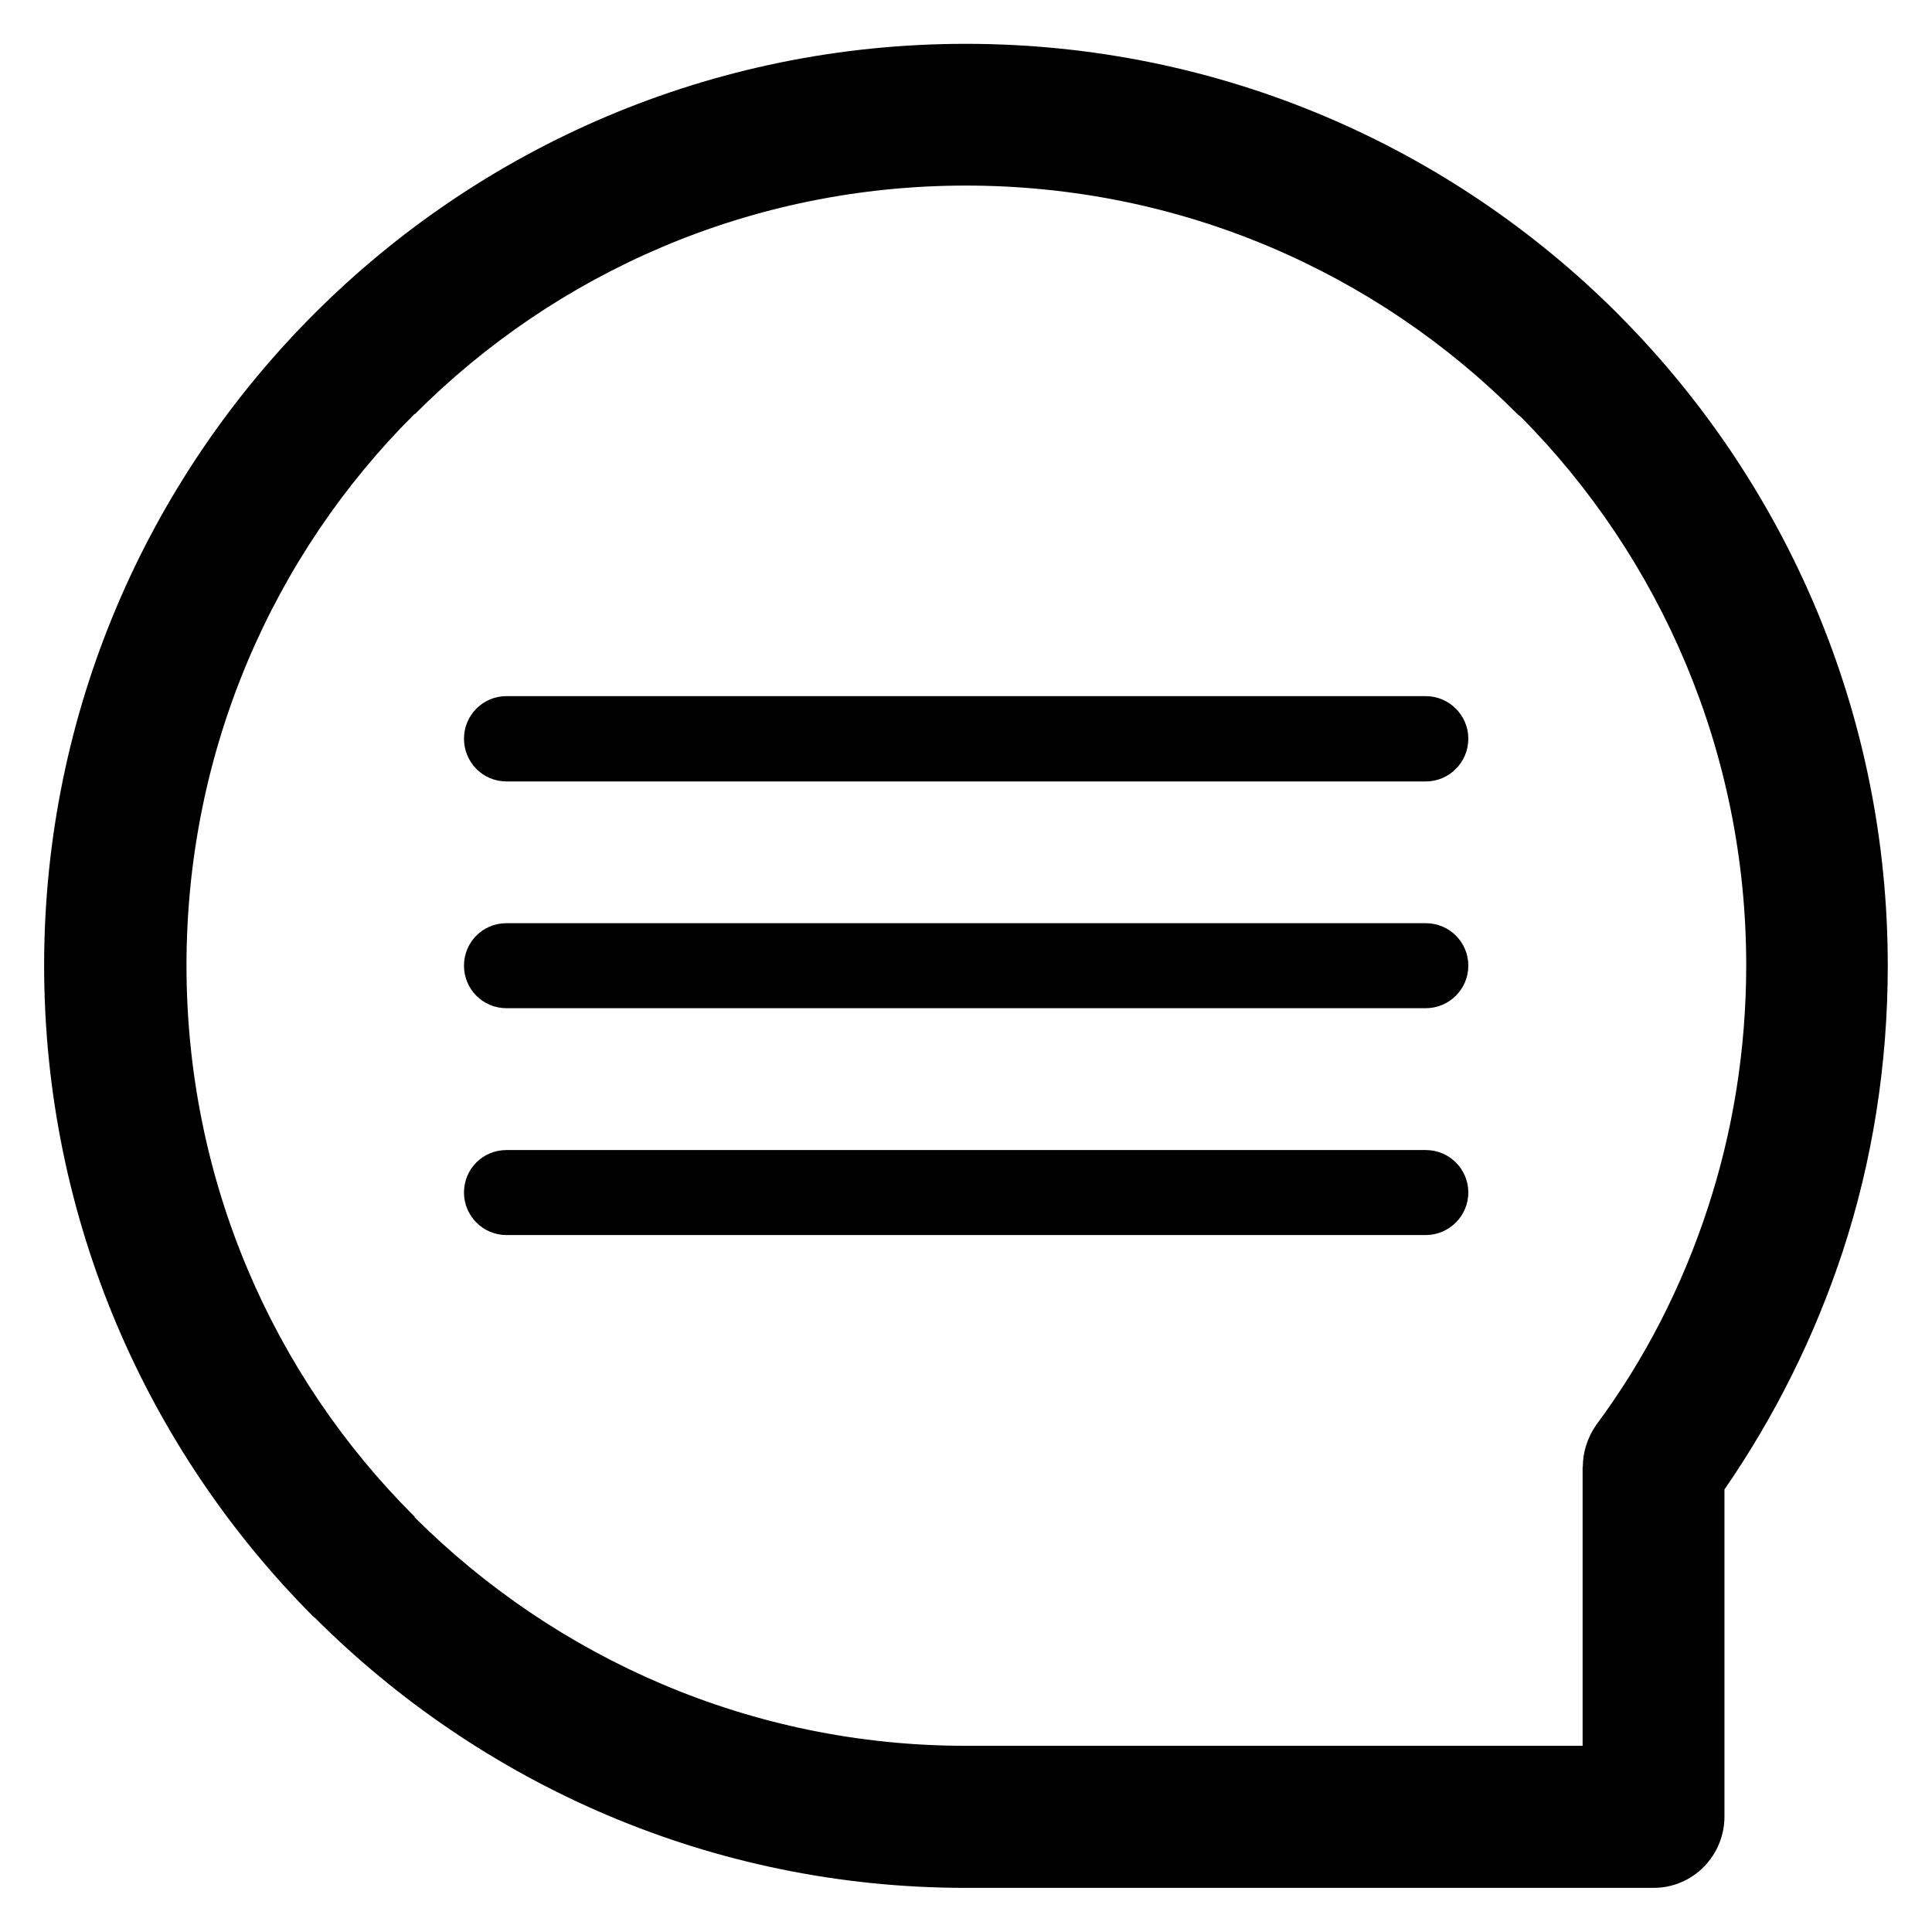 <?xml version="1.0" encoding="utf-8"?>
<!-- Generator: Adobe Illustrator 14.0.0, SVG Export Plug-In . SVG Version: 6.00 Build 43363)  -->
<!DOCTYPE svg PUBLIC "-//W3C//DTD SVG 1.1//EN" "http://www.w3.org/Graphics/SVG/1.1/DTD/svg11.dtd">
<svg version="1.1" id="레이어_1" xmlns="http://www.w3.org/2000/svg" xmlns:xlink="http://www.w3.org/1999/xlink" x="0px"
	 y="0px" width="19px" height="19px" viewBox="0 0 19 19" enable-background="new 0 0 19 19" xml:space="preserve">
<path d="M9.497,0.431c2.506,0,4.773,1.015,6.413,2.655l0.037,0.038c1.619,1.639,2.618,3.891,2.618,6.371
	c0,0.977-0.152,1.926-0.442,2.809c-0.277,0.842-0.672,1.631-1.164,2.344v3.215c0,0.388-0.311,0.703-0.697,0.703h-0.018H9.497
	c-2.5,0-4.764-1.02-6.402-2.658L3.09,15.904v0.003c-1.641-1.642-2.656-3.912-2.656-6.413c0-2.497,1.015-4.767,2.656-6.408
	C4.728,1.446,6.997,0.431,9.497,0.431L9.497,0.431z M4.981,7.685L4.981,7.685h9.04c0.232,0,0.419-0.188,0.419-0.421
	c0-0.229-0.187-0.418-0.419-0.418h-9.04c-0.233,0-0.418,0.189-0.418,0.418C4.563,7.497,4.748,7.685,4.981,7.685L4.981,7.685z
	 M4.981,9.915L4.981,9.915h9.04c0.232,0,0.419-0.188,0.419-0.418c0-0.233-0.187-0.418-0.419-0.418h-9.04
	c-0.233,0-0.418,0.186-0.418,0.418C4.563,9.727,4.748,9.915,4.981,9.915L4.981,9.915z M4.981,12.146L4.981,12.146h9.04
	c0.232,0,0.419-0.19,0.419-0.418c0-0.232-0.187-0.418-0.419-0.418h-9.04c-0.233,0-0.418,0.186-0.418,0.418
	C4.563,11.956,4.748,12.146,4.981,12.146L4.981,12.146z M14.926,4.075L14.926,4.075c-1.389-1.394-3.307-2.25-5.428-2.25
	c-2.114,0-4.031,0.856-5.42,2.25V4.069L4.073,4.075c-1.386,1.381-2.239,3.301-2.239,5.42c0,2.118,0.853,4.037,2.244,5.421v0.006
	c1.389,1.384,3.306,2.247,5.42,2.247h6.066v-2.743h0.002c0-0.141,0.043-0.285,0.132-0.413c0.476-0.641,0.846-1.363,1.099-2.139
	c0.244-0.745,0.376-1.55,0.376-2.381c0-2.103-0.847-4.01-2.213-5.39L14.926,4.075L14.926,4.075z"/>
</svg>
